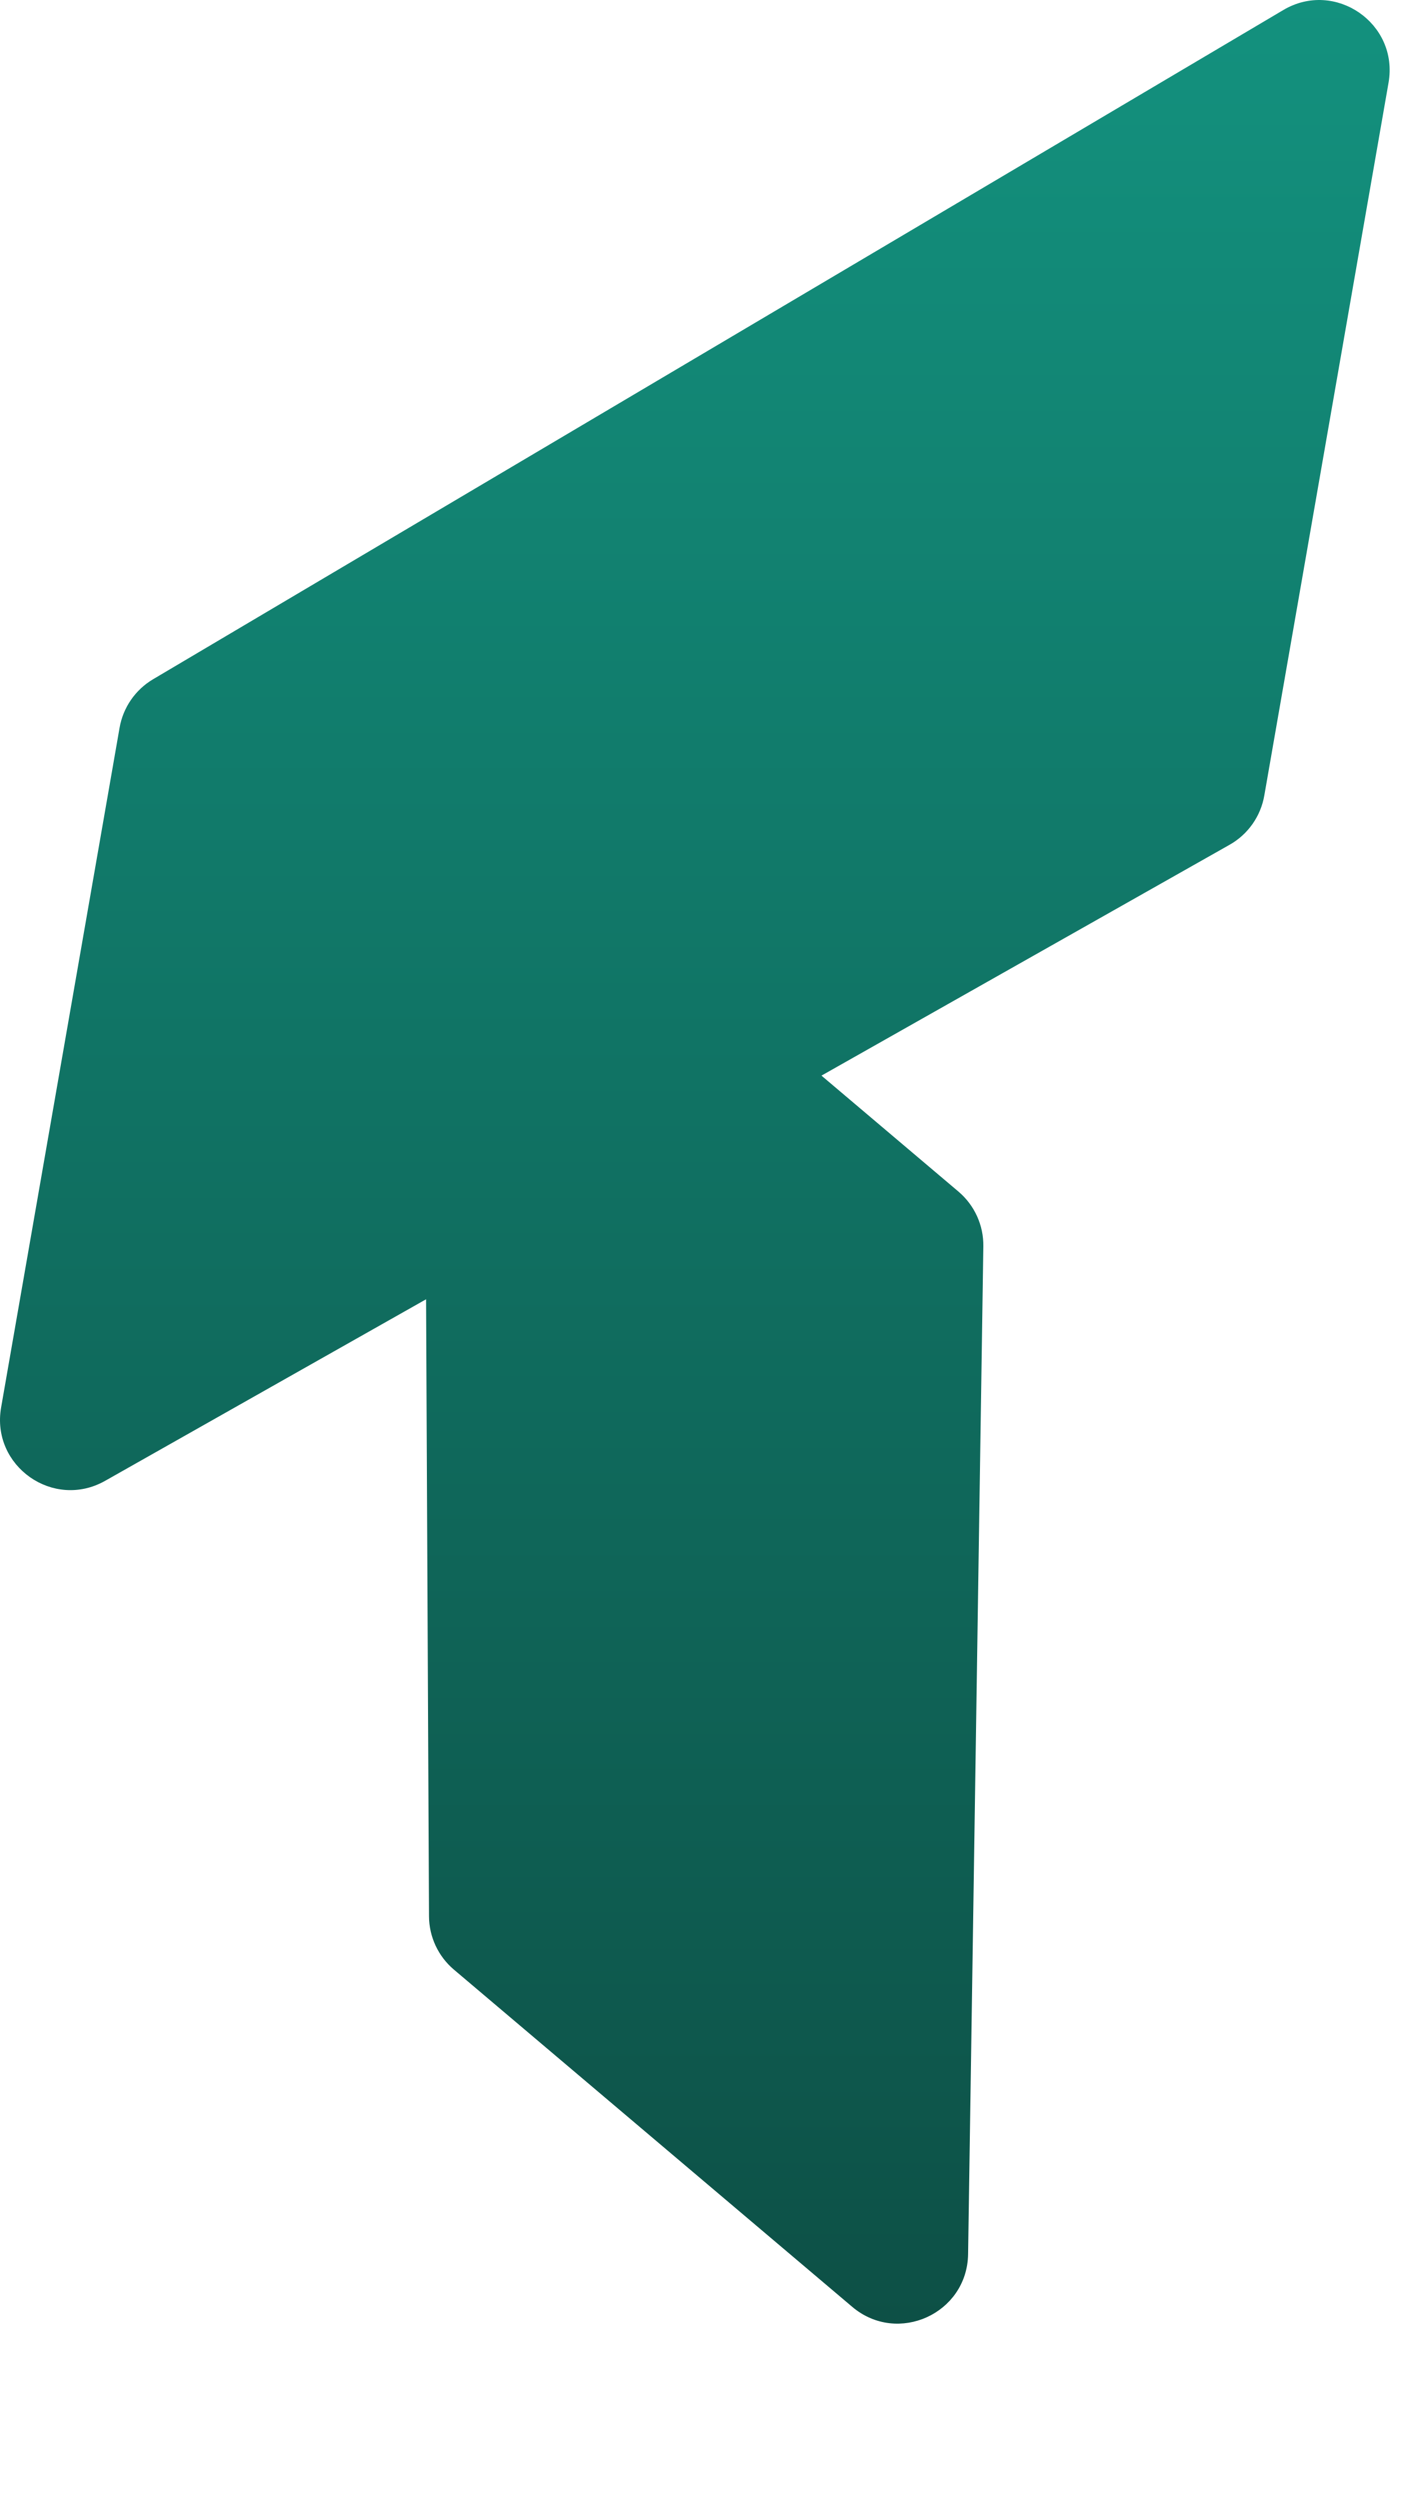 <svg width="80" height="142" viewBox="0 0 80 142" fill="none" xmlns="http://www.w3.org/2000/svg">
<path d="M72.918 0.568C75.856 -1.17 79.481 1.333 78.895 4.695L71.835 45.194C71.629 46.374 70.906 47.399 69.864 47.988L46.674 61.102L54.458 67.69C55.371 68.464 55.89 69.606 55.872 70.803L55.005 128.053C54.954 131.428 51.001 133.226 48.424 131.045L25.79 111.887C24.897 111.131 24.38 110.023 24.375 108.854L24.209 73.807L5.97 84.122C3.031 85.784 -0.517 83.28 0.063 79.954L6.794 41.341C6.995 40.189 7.69 39.182 8.697 38.586L72.918 0.568Z" fill="url(#paint0_linear_6959_4342)"/>
<defs>
<linearGradient id="paint0_linear_6959_4342" x1="39.479" y1="0" x2="39.479" y2="131.998" gradientUnits="userSpaceOnUse">
<stop stop-color="#13917E"/>
<stop offset="1" stop-color="#0D5046"/>
</linearGradient>
</defs>
</svg>
